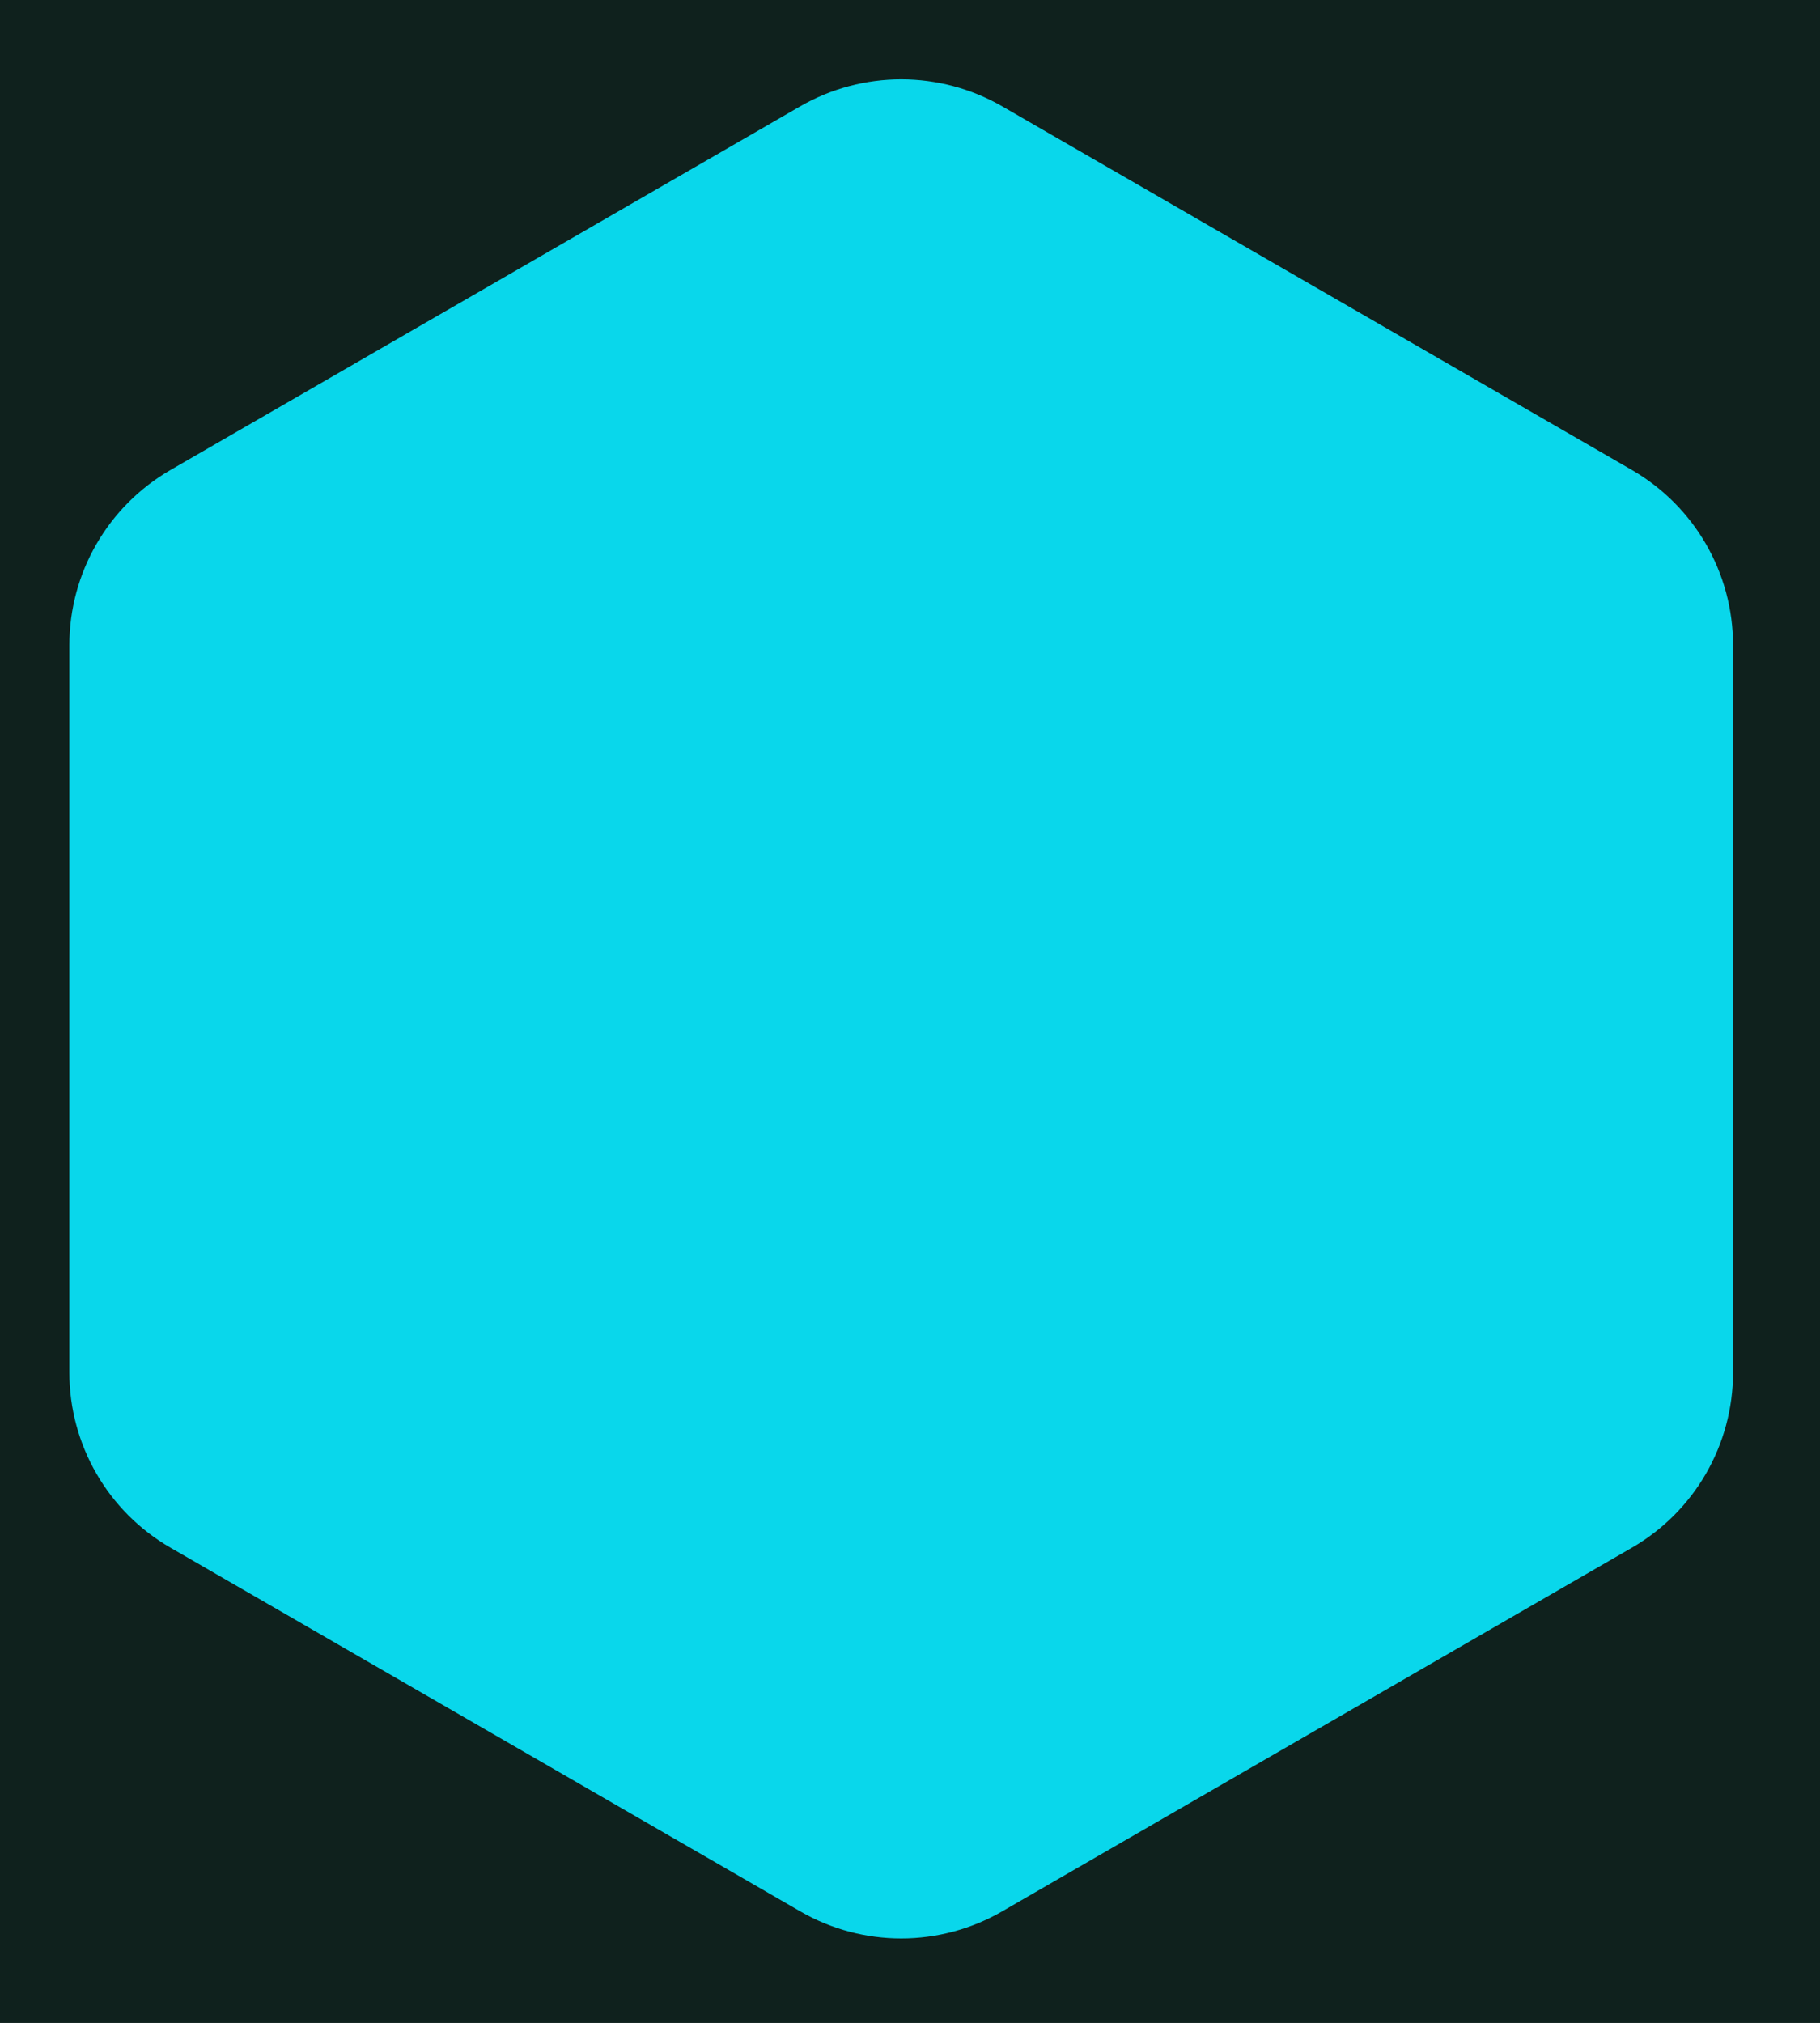 <?xml version="1.0" encoding="UTF-8"?> <svg xmlns="http://www.w3.org/2000/svg" width="18" height="20" viewBox="0 0 18 20" fill="none"><rect width="18" height="20" fill="#F5F5F5"></rect><g id="Home" clip-path="url(#clip0_272_11)"><rect width="1728" height="7675" transform="translate(-1168.98 -7457)" fill="#0F211D"></rect><g id="Footer / Desktop"><rect width="1728" height="429.438" transform="translate(-1168.59 -211.6)" fill="#0F211D"></rect><g id="Frame 3383"><g id="Footer CTA"><path id="Rectangle 3365" d="M-16.574 -163.087L447.031 -162.709C455.579 -162.702 462.508 -155.776 462.519 -147.228L462.748 42.023C462.754 46.549 460.78 50.852 457.347 53.801L431.086 76.356C428.278 78.768 424.7 80.095 420.999 80.098L-16.574 80.461C-25.14 80.468 -32.087 73.526 -32.087 64.961V-147.587C-32.087 -156.152 -25.139 -163.094 -16.574 -163.087Z" stroke="#09D7EB"></path><g id="Frame 3382"><g id="Frame 3381"><g id="Frame 3380"><mask id="path-2-inside-1_272_11" fill="white"><path d="M-0.587 -3.025H430.877V38.975H-0.587V-3.025Z"></path></mask><path d="M430.877 38.975V37.975H-0.587V38.975V39.975H430.877V38.975Z" fill="#09D7EB" mask="url(#path-2-inside-1_272_11)"></path><path id="Polygon 6" d="M7.913 1.052C8.532 0.695 9.294 0.695 9.913 1.052L16.14 4.647C16.759 5.005 17.14 5.665 17.14 6.379V13.57C17.14 14.284 16.759 14.945 16.14 15.302L9.913 18.897C9.294 19.255 8.532 19.255 7.913 18.897L1.686 15.302C1.067 14.945 0.686 14.284 0.686 13.57V6.379C0.686 5.665 1.067 5.005 1.686 4.647L7.913 1.052Z" fill="#09D7EB"></path></g></g></g></g></g></g></g><defs><clipPath id="clip0_272_11"><rect width="1728" height="7675" fill="white" transform="translate(-1168.98 -7457)"></rect></clipPath></defs></svg> 